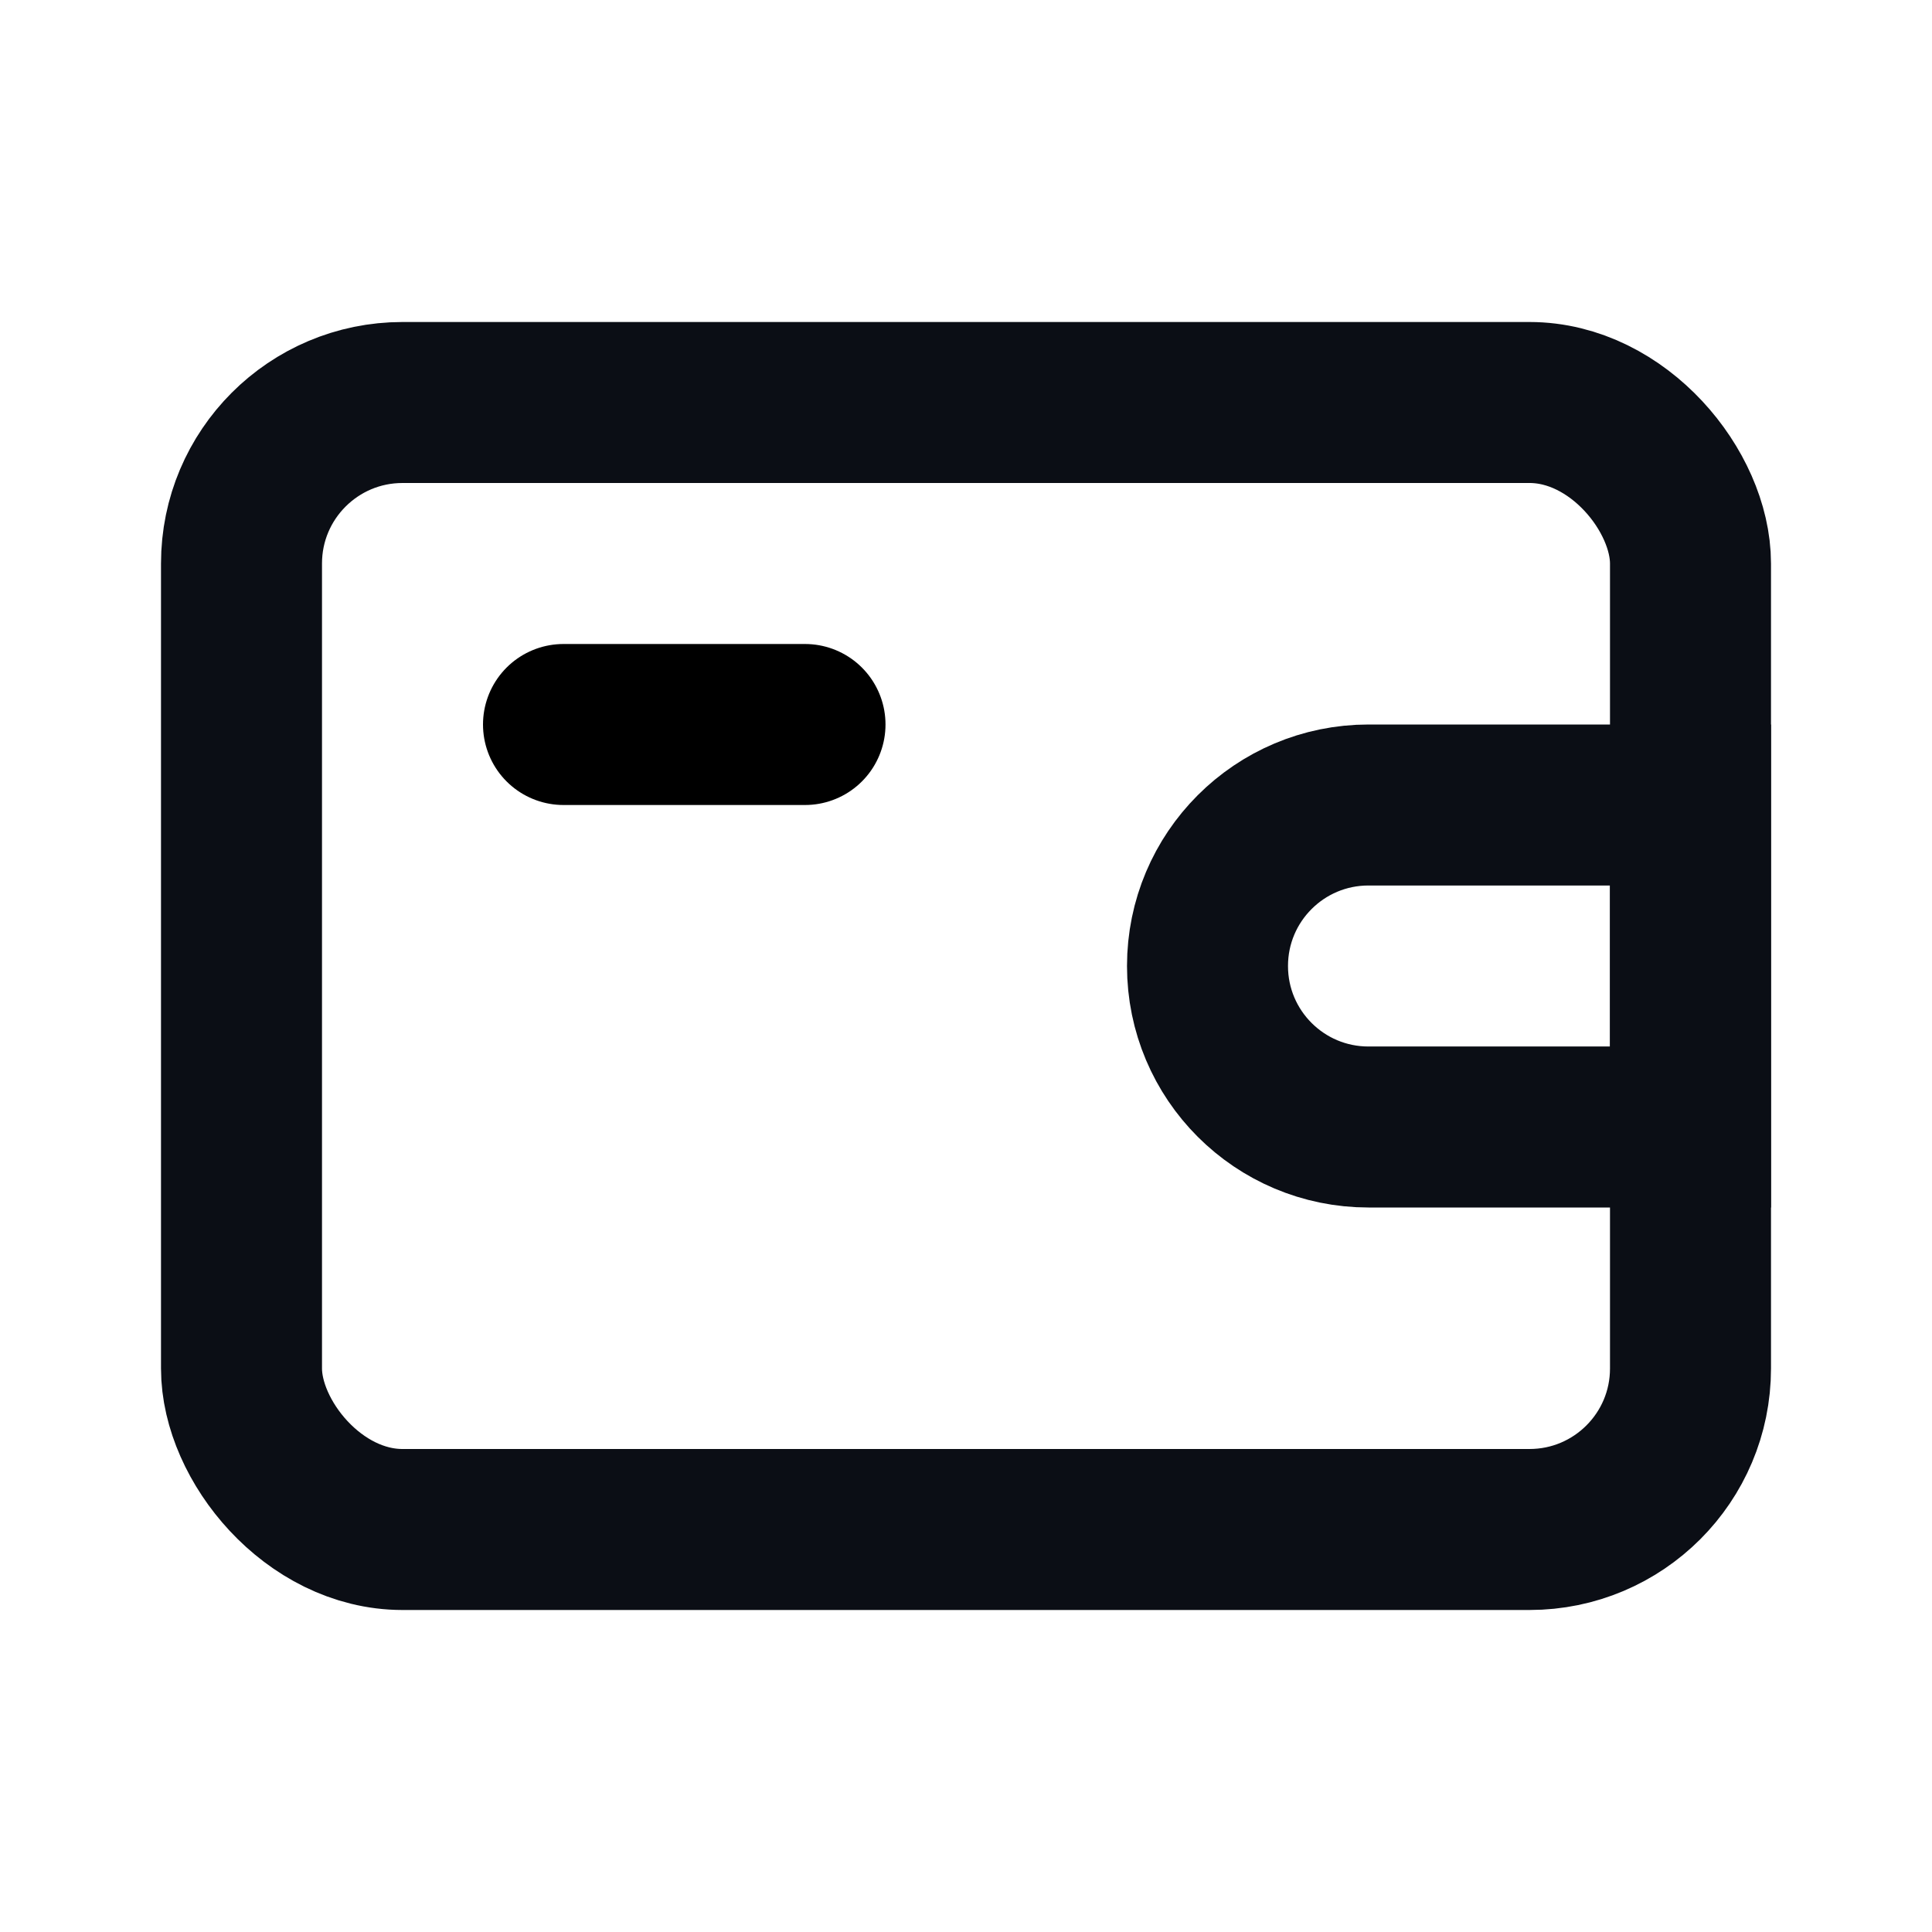 <svg width="24" height="24" viewBox="0 0 24 24" fill="none" xmlns="http://www.w3.org/2000/svg">
<rect x="3" y="5" width="18" height="14" rx="2" stroke="#0B0E15" stroke-width="2"/>
<path d="M15 12C15 10.895 15.895 10 17 10H21V14H17C15.895 14 15 13.105 15 12V12Z" stroke="#0B0E15" stroke-width="2"/>
<path d="M7 9H10" stroke="black" stroke-width="2" stroke-linecap="round"/>
</svg>
